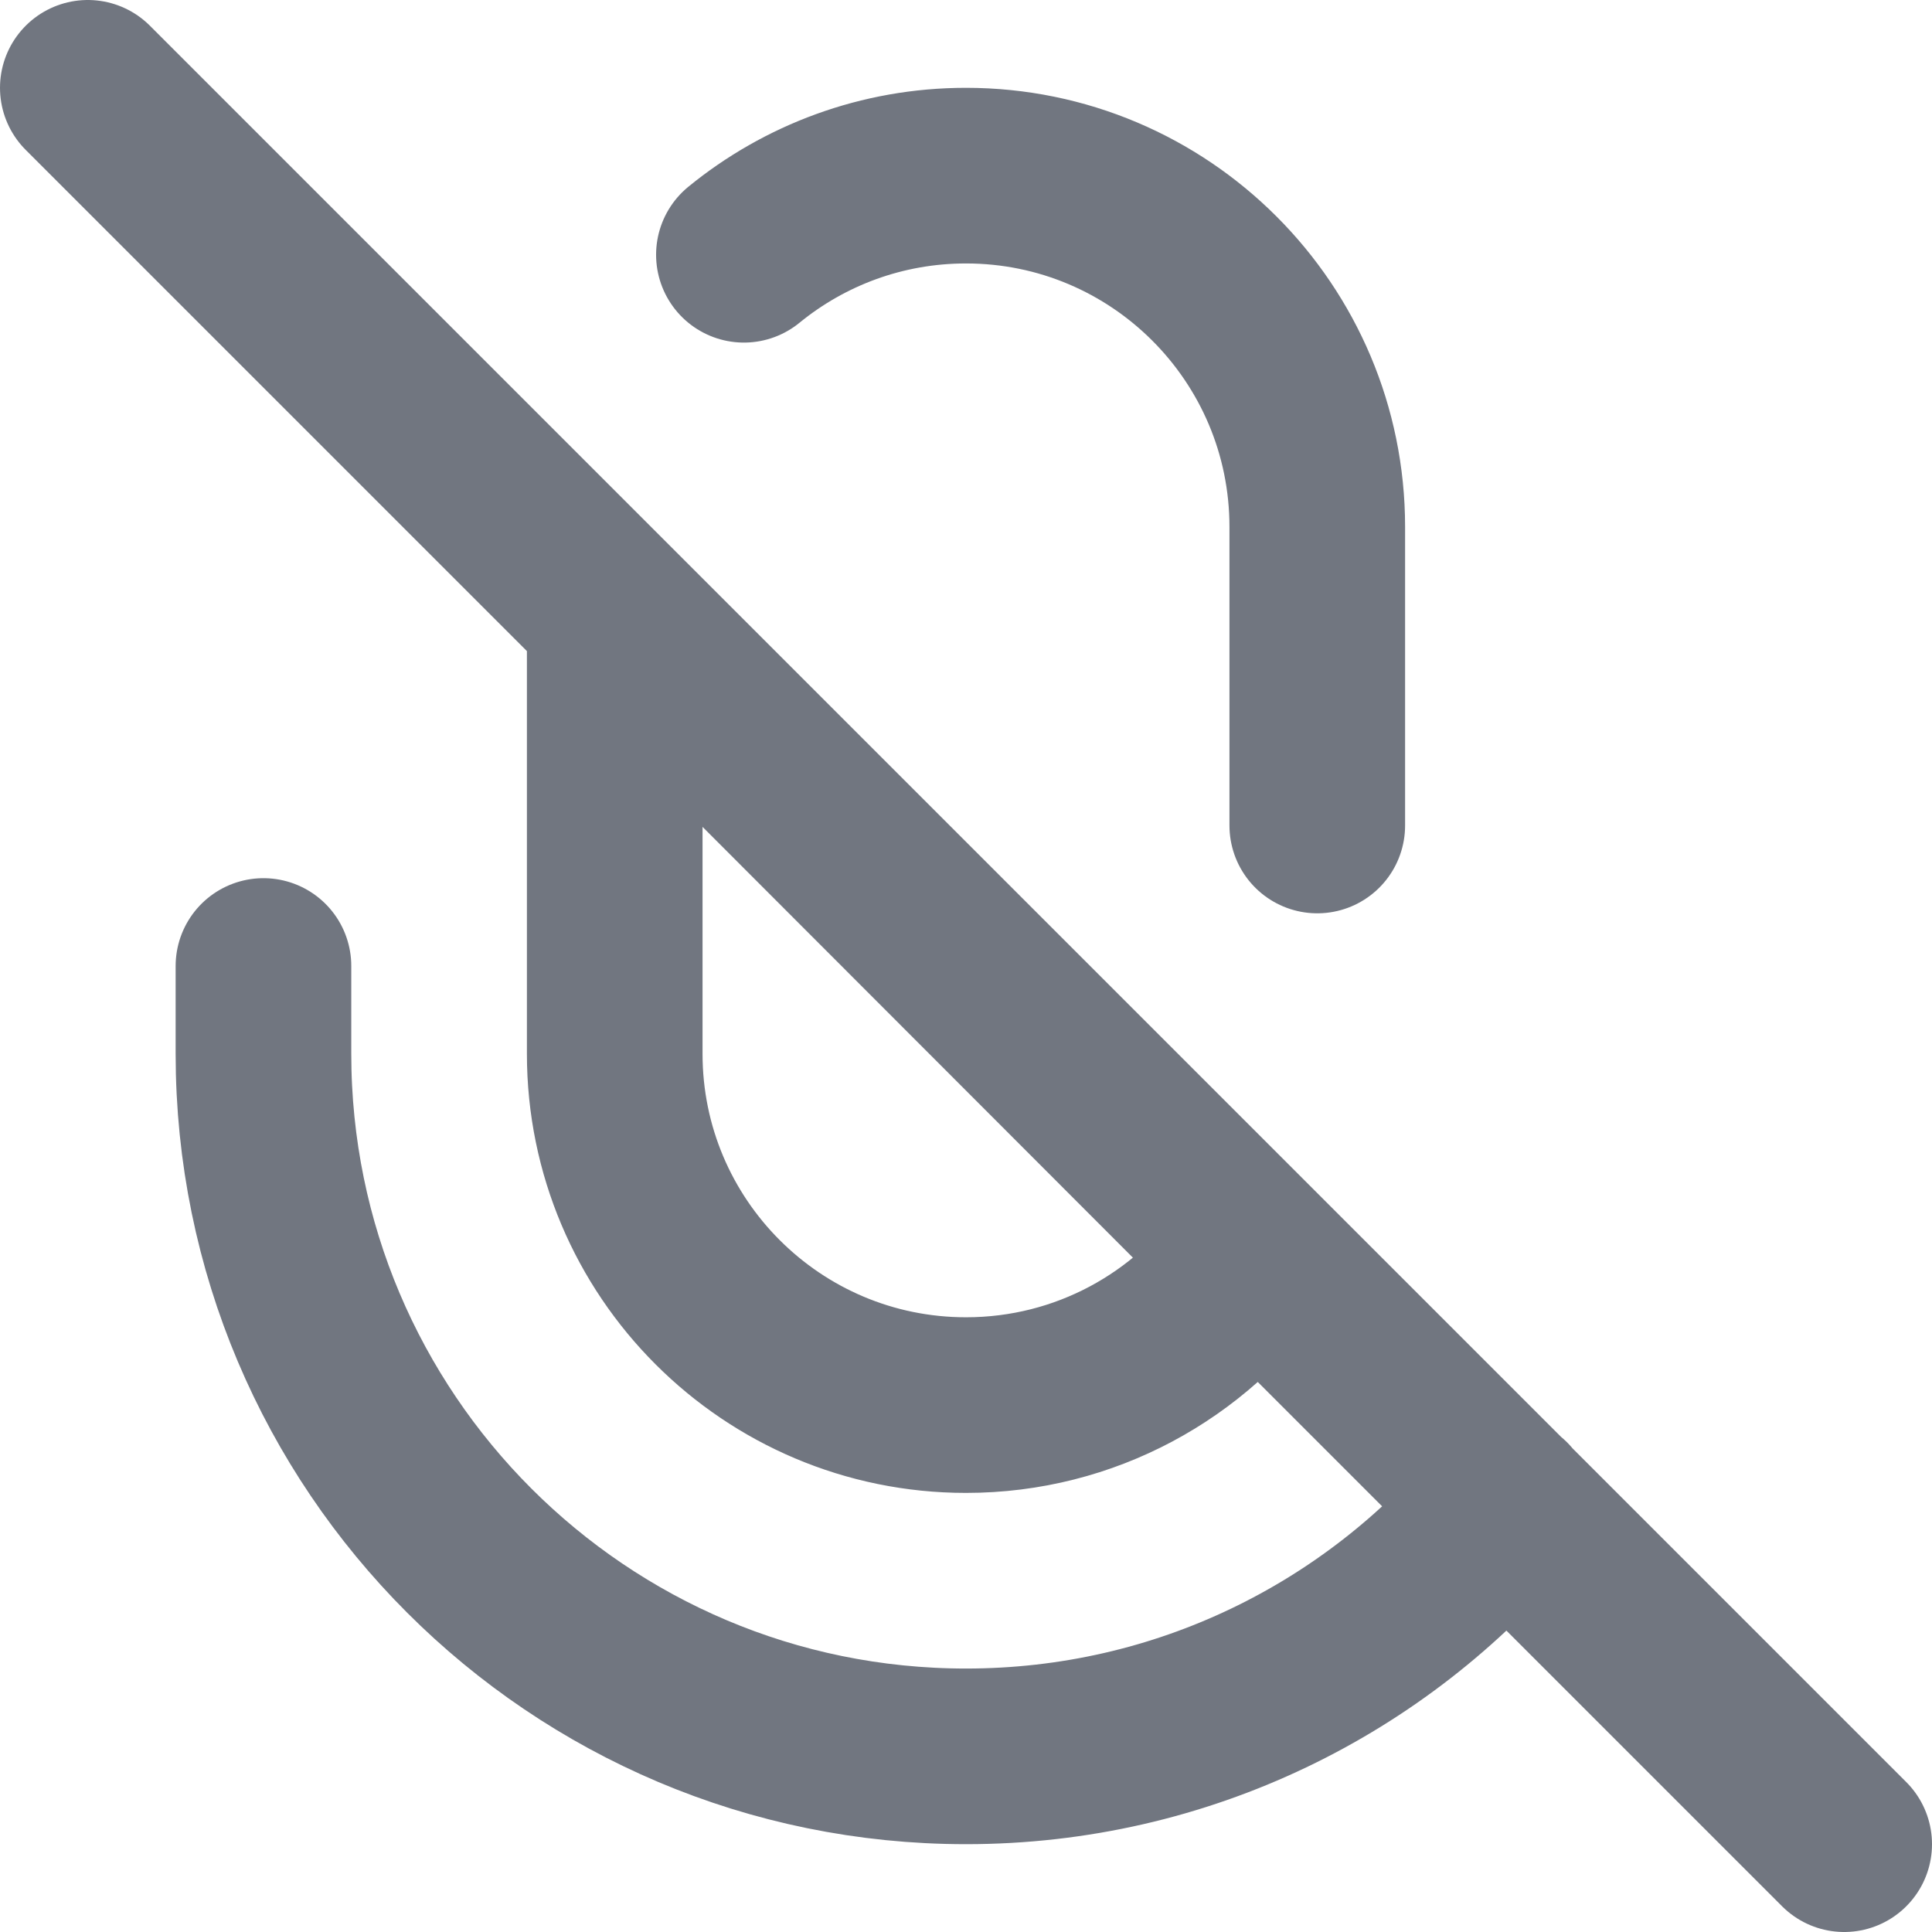 <?xml version="1.0" encoding="utf-8"?>
<svg xmlns="http://www.w3.org/2000/svg" fill="none" height="100%" overflow="visible" preserveAspectRatio="none" style="display: block;" viewBox="0 0 22 22" width="100%">
<path d="M3 11V12C3 16.418 6.582 20 11 20C13.465 20 15.67 18.885 17.138 17.132M1 1L21 21M15 9.4V6C15 3.791 13.209 2 11 2C10.041 2 9.16 2.338 8.471 2.901M11 16C8.791 16 7 14.209 7 12V7L14.281 14.288C13.559 15.323 12.358 16 11 16Z" id="Icon" stroke="#717680" stroke-linecap="round" stroke-linejoin="round" stroke-width="2"/>
</svg>